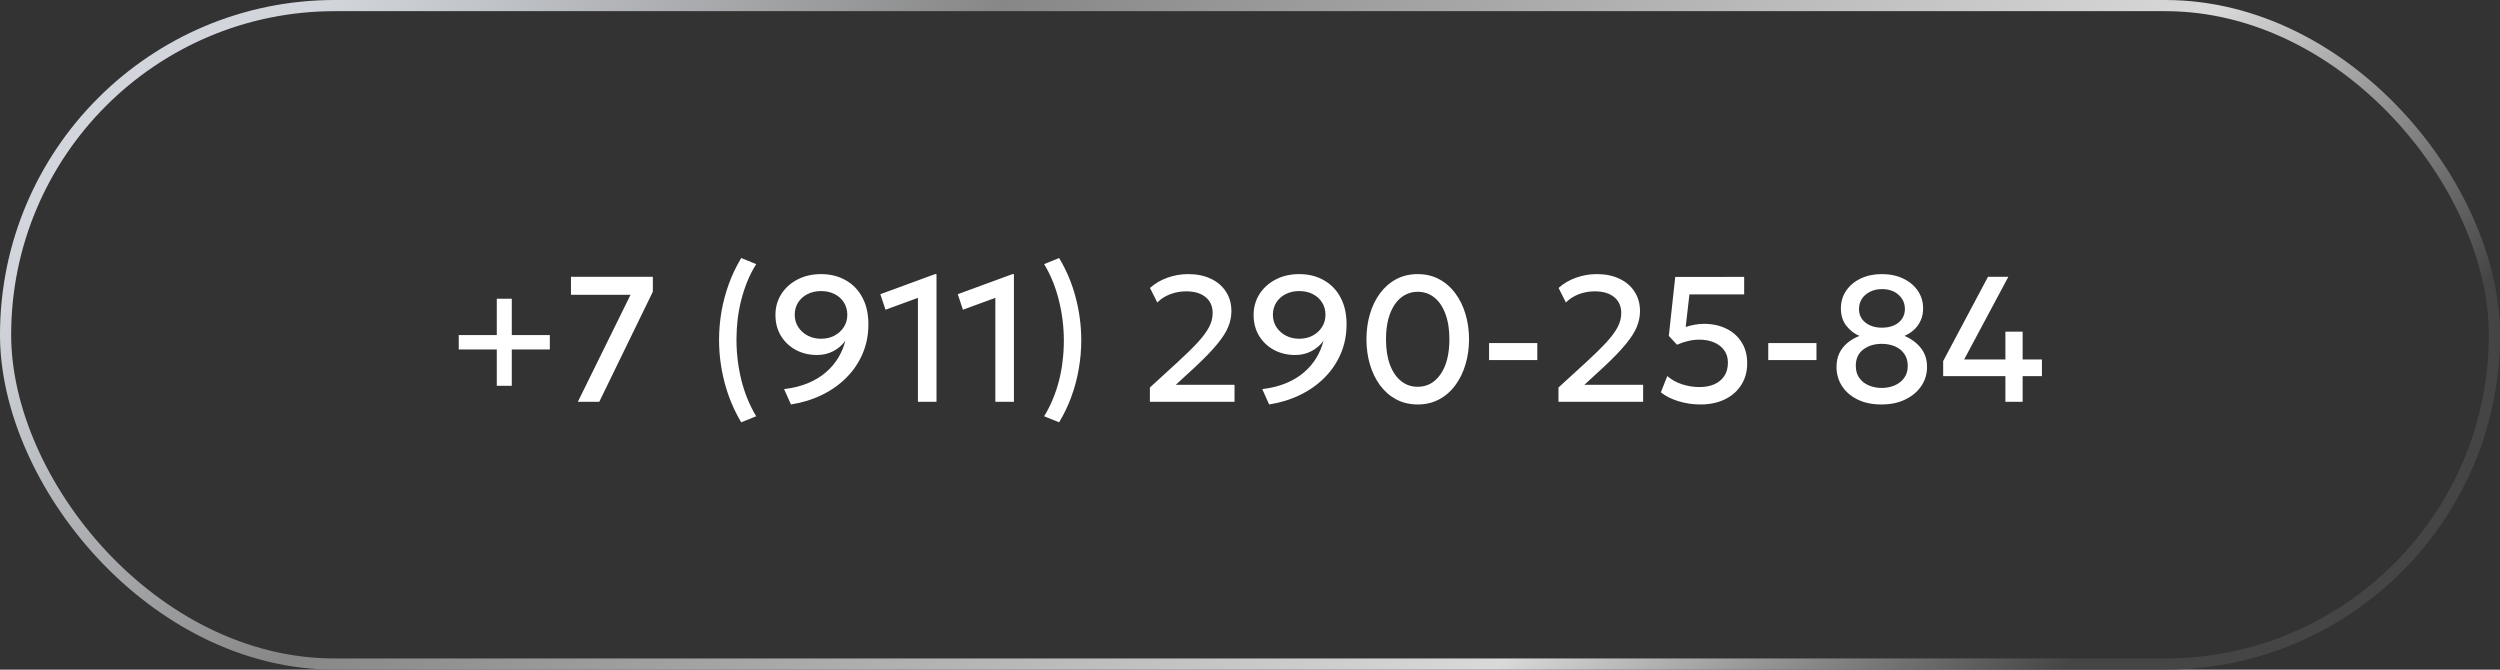 <?xml version="1.0" encoding="UTF-8"?> <svg xmlns="http://www.w3.org/2000/svg" width="224" height="60" viewBox="0 0 224 60" fill="none"><rect x="0" y="0" width="224" height="60" fill="#333333" stroke="none"/><rect x="0.5" y="0.5" width="223" height="59" rx="29.5" stroke="url(#paint0_linear_3_19)"></rect><path d="M44.512 34.568V31.312H41.104V30.024H44.512V26.768H45.856V30.024H49.264V31.312H45.856V34.568H44.512ZM51.775 36L56.495 26.416H51.159V24.8H58.495V26.136L53.695 36H51.775ZM66.412 37.84C65.751 36.725 65.255 35.539 64.924 34.28C64.594 33.021 64.428 31.749 64.428 30.464C64.428 29.605 64.5 28.755 64.644 27.912C64.794 27.064 65.015 26.237 65.308 25.432C65.602 24.627 65.97 23.856 66.412 23.12L67.756 23.664C67.463 24.128 67.204 24.629 66.98 25.168C66.762 25.701 66.578 26.256 66.428 26.832C66.279 27.408 66.167 28 66.092 28.608C66.023 29.211 65.988 29.819 65.988 30.432C65.988 31.659 66.135 32.869 66.428 34.064C66.727 35.253 67.17 36.331 67.756 37.296L66.412 37.84ZM70.871 36.24L70.255 34.864C71.061 34.768 71.775 34.589 72.4 34.328C73.023 34.067 73.559 33.741 74.007 33.352C74.461 32.957 74.829 32.523 75.112 32.048C75.4 31.568 75.608 31.067 75.736 30.544C75.453 30.933 75.09 31.243 74.647 31.472C74.21 31.696 73.73 31.808 73.207 31.808C72.504 31.808 71.869 31.656 71.303 31.352C70.743 31.048 70.298 30.627 69.968 30.088C69.642 29.544 69.48 28.923 69.48 28.224C69.48 27.531 69.653 26.909 69.999 26.36C70.352 25.805 70.834 25.368 71.448 25.048C72.066 24.723 72.773 24.56 73.567 24.56C74.389 24.56 75.117 24.739 75.751 25.096C76.391 25.448 76.893 25.96 77.255 26.632C77.624 27.299 77.808 28.107 77.808 29.056C77.808 30.016 77.632 30.901 77.279 31.712C76.933 32.517 76.445 33.232 75.816 33.856C75.192 34.48 74.458 34.995 73.615 35.4C72.773 35.805 71.858 36.085 70.871 36.24ZM73.567 30.352C74.016 30.352 74.415 30.259 74.767 30.072C75.12 29.885 75.4 29.629 75.608 29.304C75.816 28.979 75.919 28.613 75.919 28.208C75.919 27.792 75.818 27.424 75.615 27.104C75.418 26.784 75.141 26.533 74.784 26.352C74.431 26.171 74.026 26.08 73.567 26.08C73.114 26.08 72.709 26.171 72.352 26.352C71.994 26.533 71.714 26.784 71.511 27.104C71.309 27.424 71.207 27.792 71.207 28.208C71.207 28.613 71.311 28.979 71.519 29.304C71.733 29.629 72.016 29.885 72.368 30.072C72.725 30.259 73.125 30.352 73.567 30.352ZM82.246 36V26.688L79.342 27.752L78.878 26.36L83.782 24.56H83.91V36H82.246ZM89.183 36V26.688L86.279 27.752L85.816 26.36L90.719 24.56H90.847V36H89.183ZM94.897 37.84L93.553 37.296C93.846 36.827 94.102 36.325 94.321 35.792C94.545 35.259 94.732 34.704 94.881 34.128C95.03 33.552 95.14 32.96 95.209 32.352C95.284 31.744 95.321 31.136 95.321 30.528C95.321 29.296 95.172 28.085 94.873 26.896C94.58 25.707 94.14 24.629 93.553 23.664L94.897 23.12C95.564 24.229 96.06 25.413 96.385 26.672C96.716 27.931 96.881 29.205 96.881 30.496C96.881 31.355 96.806 32.208 96.657 33.056C96.513 33.899 96.294 34.723 96.001 35.528C95.708 36.333 95.34 37.104 94.897 37.84ZM103.03 36V34.72L105.454 32.504C106.222 31.8 106.841 31.195 107.31 30.688C107.779 30.176 108.121 29.715 108.334 29.304C108.547 28.893 108.654 28.477 108.654 28.056C108.654 27.443 108.443 26.965 108.022 26.624C107.606 26.277 107.025 26.104 106.278 26.104C105.782 26.104 105.307 26.189 104.854 26.36C104.401 26.531 104.014 26.779 103.694 27.104L103.038 25.8C103.491 25.395 104.014 25.088 104.606 24.88C105.198 24.667 105.819 24.56 106.47 24.56C107.243 24.56 107.918 24.699 108.494 24.976C109.075 25.248 109.526 25.635 109.846 26.136C110.171 26.632 110.334 27.213 110.334 27.88C110.334 28.344 110.241 28.808 110.054 29.272C109.873 29.731 109.545 30.248 109.07 30.824C108.601 31.4 107.934 32.091 107.07 32.896L105.35 34.48H110.614V36H103.03ZM113.715 36.24L113.099 34.864C113.905 34.768 114.619 34.589 115.243 34.328C115.867 34.067 116.403 33.741 116.851 33.352C117.305 32.957 117.673 32.523 117.955 32.048C118.243 31.568 118.451 31.067 118.579 30.544C118.297 30.933 117.934 31.243 117.491 31.472C117.054 31.696 116.574 31.808 116.051 31.808C115.347 31.808 114.713 31.656 114.147 31.352C113.587 31.048 113.142 30.627 112.811 30.088C112.486 29.544 112.323 28.923 112.323 28.224C112.323 27.531 112.497 26.909 112.843 26.36C113.195 25.805 113.678 25.368 114.291 25.048C114.91 24.723 115.617 24.56 116.411 24.56C117.233 24.56 117.961 24.739 118.595 25.096C119.235 25.448 119.737 25.96 120.099 26.632C120.467 27.299 120.651 28.107 120.651 29.056C120.651 30.016 120.475 30.901 120.123 31.712C119.777 32.517 119.289 33.232 118.659 33.856C118.035 34.48 117.302 34.995 116.459 35.4C115.617 35.805 114.702 36.085 113.715 36.24ZM116.411 30.352C116.859 30.352 117.259 30.259 117.611 30.072C117.963 29.885 118.243 29.629 118.451 29.304C118.659 28.979 118.763 28.613 118.763 28.208C118.763 27.792 118.662 27.424 118.459 27.104C118.262 26.784 117.985 26.533 117.627 26.352C117.275 26.171 116.87 26.08 116.411 26.08C115.958 26.08 115.553 26.171 115.195 26.352C114.838 26.533 114.558 26.784 114.355 27.104C114.153 27.424 114.051 27.792 114.051 28.208C114.051 28.613 114.155 28.979 114.363 29.304C114.577 29.629 114.859 29.885 115.211 30.072C115.569 30.259 115.969 30.352 116.411 30.352ZM127.026 36.24C126.311 36.24 125.668 36.088 125.098 35.784C124.532 35.48 124.05 35.059 123.65 34.52C123.255 33.981 122.954 33.36 122.746 32.656C122.538 31.952 122.434 31.2 122.434 30.4C122.434 29.595 122.538 28.84 122.746 28.136C122.954 27.432 123.255 26.813 123.65 26.28C124.05 25.741 124.532 25.32 125.098 25.016C125.668 24.712 126.311 24.56 127.026 24.56C127.74 24.56 128.38 24.712 128.946 25.016C129.516 25.32 129.999 25.741 130.394 26.28C130.794 26.813 131.098 27.432 131.306 28.136C131.519 28.84 131.626 29.595 131.626 30.4C131.626 31.2 131.519 31.952 131.306 32.656C131.098 33.36 130.794 33.981 130.394 34.52C129.999 35.059 129.516 35.48 128.946 35.784C128.38 36.088 127.74 36.24 127.026 36.24ZM127.026 34.656C127.452 34.656 127.839 34.56 128.186 34.368C128.532 34.171 128.831 33.888 129.082 33.52C129.338 33.152 129.532 32.707 129.666 32.184C129.799 31.656 129.866 31.061 129.866 30.4C129.866 29.515 129.746 28.755 129.506 28.12C129.271 27.48 128.94 26.992 128.514 26.656C128.092 26.315 127.596 26.144 127.026 26.144C126.604 26.144 126.218 26.243 125.866 26.44C125.519 26.632 125.22 26.912 124.97 27.28C124.719 27.648 124.524 28.093 124.386 28.616C124.252 29.139 124.186 29.733 124.186 30.4C124.186 31.285 124.303 32.045 124.538 32.68C124.778 33.315 125.111 33.803 125.538 34.144C125.964 34.485 126.46 34.656 127.026 34.656ZM133.421 32.264V30.736H137.741V32.264H133.421ZM139.64 36V34.72L142.064 32.504C142.832 31.8 143.45 31.195 143.92 30.688C144.389 30.176 144.73 29.715 144.944 29.304C145.157 28.893 145.264 28.477 145.264 28.056C145.264 27.443 145.053 26.965 144.632 26.624C144.216 26.277 143.634 26.104 142.888 26.104C142.392 26.104 141.917 26.189 141.464 26.36C141.01 26.531 140.624 26.779 140.304 27.104L139.648 25.8C140.101 25.395 140.624 25.088 141.216 24.88C141.808 24.667 142.429 24.56 143.08 24.56C143.853 24.56 144.528 24.699 145.104 24.976C145.685 25.248 146.136 25.635 146.456 26.136C146.781 26.632 146.944 27.213 146.944 27.88C146.944 28.344 146.85 28.808 146.664 29.272C146.482 29.731 146.154 30.248 145.68 30.824C145.21 31.4 144.544 32.091 143.68 32.896L141.96 34.48H147.224V36H139.64ZM152.357 36.24C151.669 36.24 151.007 36.141 150.373 35.944C149.743 35.747 149.223 35.483 148.813 35.152L149.389 33.696C149.757 34.016 150.197 34.261 150.709 34.432C151.221 34.597 151.738 34.68 152.261 34.68C152.783 34.68 153.237 34.595 153.621 34.424C154.005 34.248 154.301 33.997 154.509 33.672C154.717 33.347 154.821 32.952 154.821 32.488C154.821 32.061 154.711 31.696 154.493 31.392C154.274 31.083 153.97 30.845 153.581 30.68C153.197 30.515 152.759 30.432 152.269 30.432C151.954 30.432 151.629 30.469 151.293 30.544C150.957 30.619 150.613 30.733 150.261 30.888L149.525 30.096L150.101 24.816L156.277 24.808V26.376H151.373L151.037 29.296C151.314 29.205 151.589 29.136 151.861 29.088C152.138 29.04 152.413 29.016 152.685 29.016C153.421 29.016 154.079 29.157 154.661 29.44C155.242 29.717 155.701 30.12 156.037 30.648C156.378 31.176 156.549 31.808 156.549 32.544C156.549 33.291 156.37 33.941 156.013 34.496C155.661 35.051 155.17 35.48 154.541 35.784C153.911 36.088 153.183 36.24 152.357 36.24ZM158.436 32.264V30.736H162.756V32.264H158.436ZM168.575 36.24C167.748 36.24 167.034 36.091 166.431 35.792C165.828 35.493 165.364 35.091 165.039 34.584C164.714 34.077 164.551 33.509 164.551 32.88C164.551 32.432 164.631 32.032 164.791 31.68C164.956 31.323 165.191 31.013 165.495 30.752C165.804 30.485 166.175 30.267 166.607 30.096C166.17 29.92 165.783 29.624 165.447 29.208C165.111 28.792 164.943 28.267 164.943 27.632C164.943 27.04 165.1 26.512 165.415 26.048C165.73 25.584 166.162 25.221 166.711 24.96C167.266 24.693 167.898 24.56 168.607 24.56C169.332 24.56 169.972 24.693 170.527 24.96C171.087 25.227 171.524 25.592 171.839 26.056C172.154 26.52 172.311 27.045 172.311 27.632C172.311 28.059 172.231 28.435 172.071 28.76C171.916 29.085 171.711 29.36 171.455 29.584C171.199 29.808 170.927 29.979 170.639 30.096C171.247 30.352 171.735 30.712 172.103 31.176C172.476 31.64 172.663 32.208 172.663 32.88C172.663 33.509 172.492 34.077 172.151 34.584C171.81 35.091 171.332 35.493 170.719 35.792C170.111 36.091 169.396 36.24 168.575 36.24ZM168.607 34.76C169.018 34.76 169.399 34.685 169.751 34.536C170.108 34.387 170.394 34.165 170.607 33.872C170.826 33.579 170.935 33.216 170.935 32.784C170.935 32.357 170.831 31.997 170.623 31.704C170.415 31.405 170.135 31.181 169.783 31.032C169.431 30.883 169.039 30.808 168.607 30.808C167.94 30.808 167.386 30.979 166.943 31.32C166.5 31.656 166.279 32.144 166.279 32.784C166.279 33.216 166.386 33.579 166.599 33.872C166.812 34.165 167.095 34.387 167.447 34.536C167.799 34.685 168.186 34.76 168.607 34.76ZM168.623 29.36C169.023 29.36 169.378 29.293 169.687 29.16C170.002 29.021 170.244 28.827 170.415 28.576C170.591 28.325 170.679 28.029 170.679 27.688C170.679 27.181 170.49 26.757 170.111 26.416C169.732 26.075 169.236 25.904 168.623 25.904C168.218 25.904 167.86 25.984 167.551 26.144C167.242 26.299 166.999 26.509 166.823 26.776C166.652 27.043 166.567 27.347 166.567 27.688C166.567 28.195 166.759 28.6 167.143 28.904C167.532 29.208 168.026 29.36 168.623 29.36ZM179.684 36V33.704H174.108V32.352L178.124 24.8H179.948L175.988 32.208H179.684V29.72H181.228V32.208H182.956V33.704H181.228V36H179.684Z" fill="white"></path><defs><linearGradient id="paint0_linear_3_19" x1="36.4" y1="-5.987" x2="136.92" y2="103.862" gradientUnits="userSpaceOnUse"><stop stop-color="#D2D6DC"></stop><stop offset="0.274" stop-color="#878787"></stop><stop offset="0.769" stop-color="#D9D9D9"></stop><stop offset="1" stop-color="#454545"></stop></linearGradient></defs></svg> 